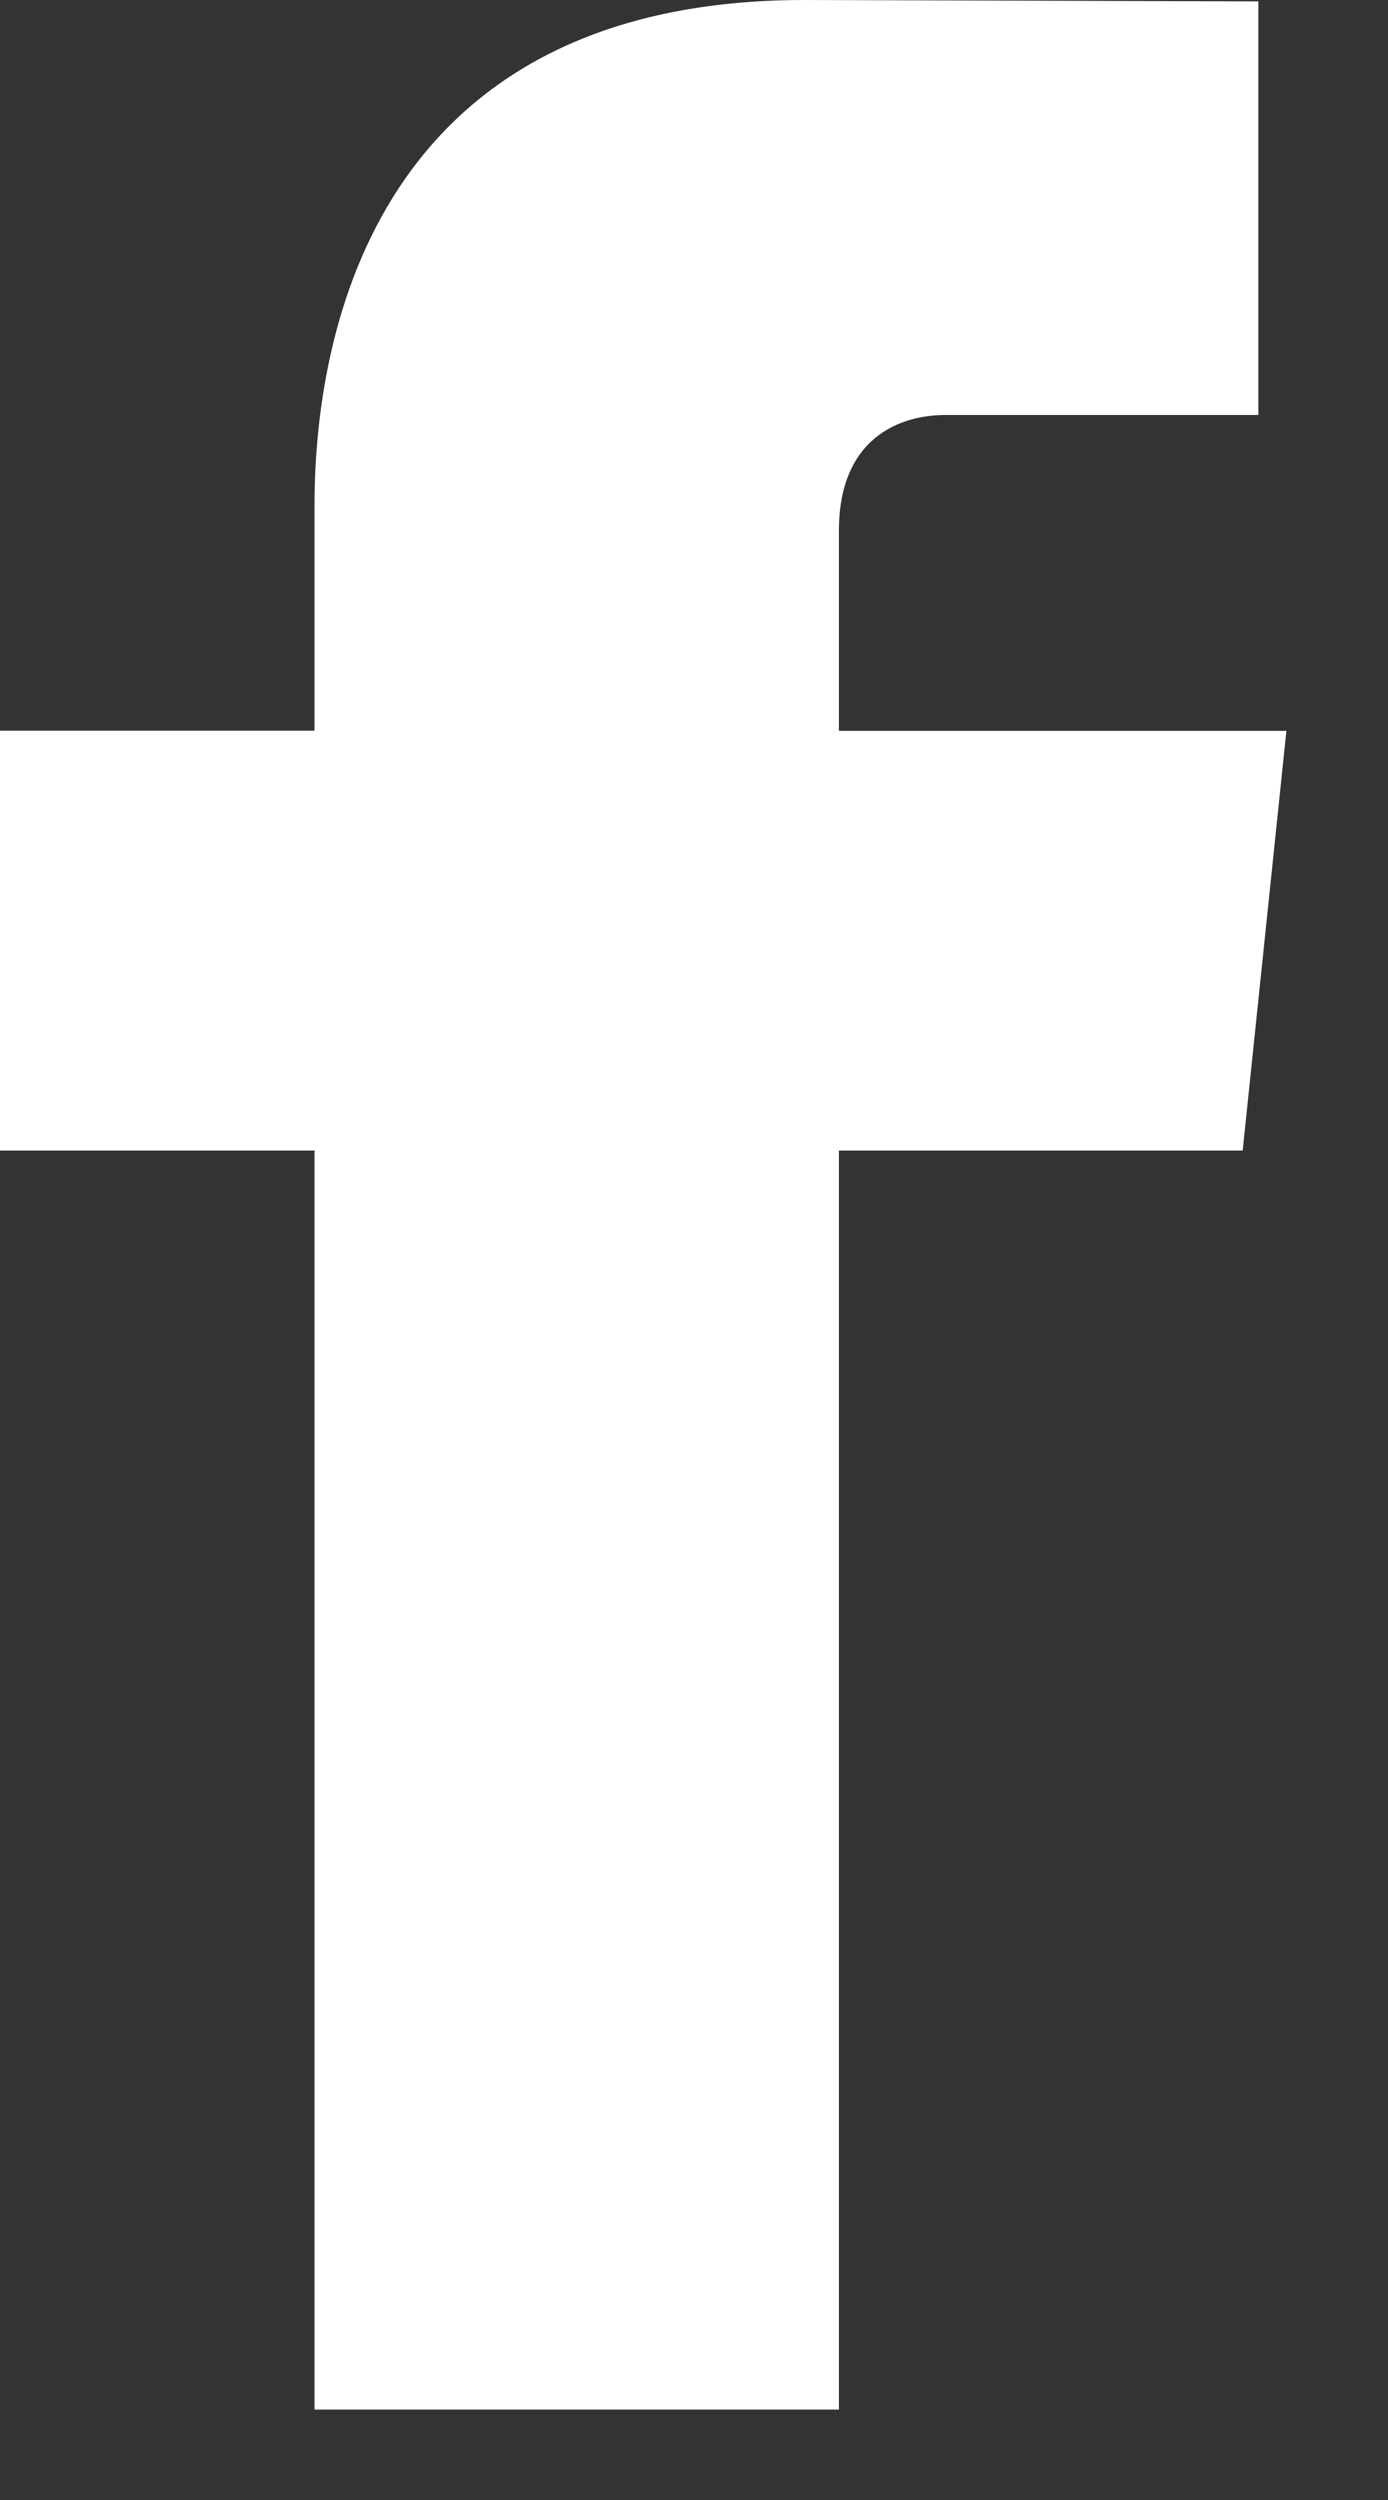 <svg xmlns="http://www.w3.org/2000/svg" xmlns:xlink="http://www.w3.org/1999/xlink" width="10" height="18" viewBox="0 0 10 18"><rect x="0" y="0" width="10" height="18" fill="#333333" stroke="none"/><defs><path id="wtata" d="M1203.268 6520.262h-3.224v-1.44c0-.676.448-.834.764-.834h2.258v-2.978l-3.27-.01c-2.967 0-3.53 2.22-3.53 3.641v1.62H1194v3.023h2.266v9.065h3.778v-9.065h2.909l.315-3.022z"/></defs><g><g transform="translate(-1194 -6515)"><use fill="#fff" xlink:href="#wtata"/></g></g></svg>